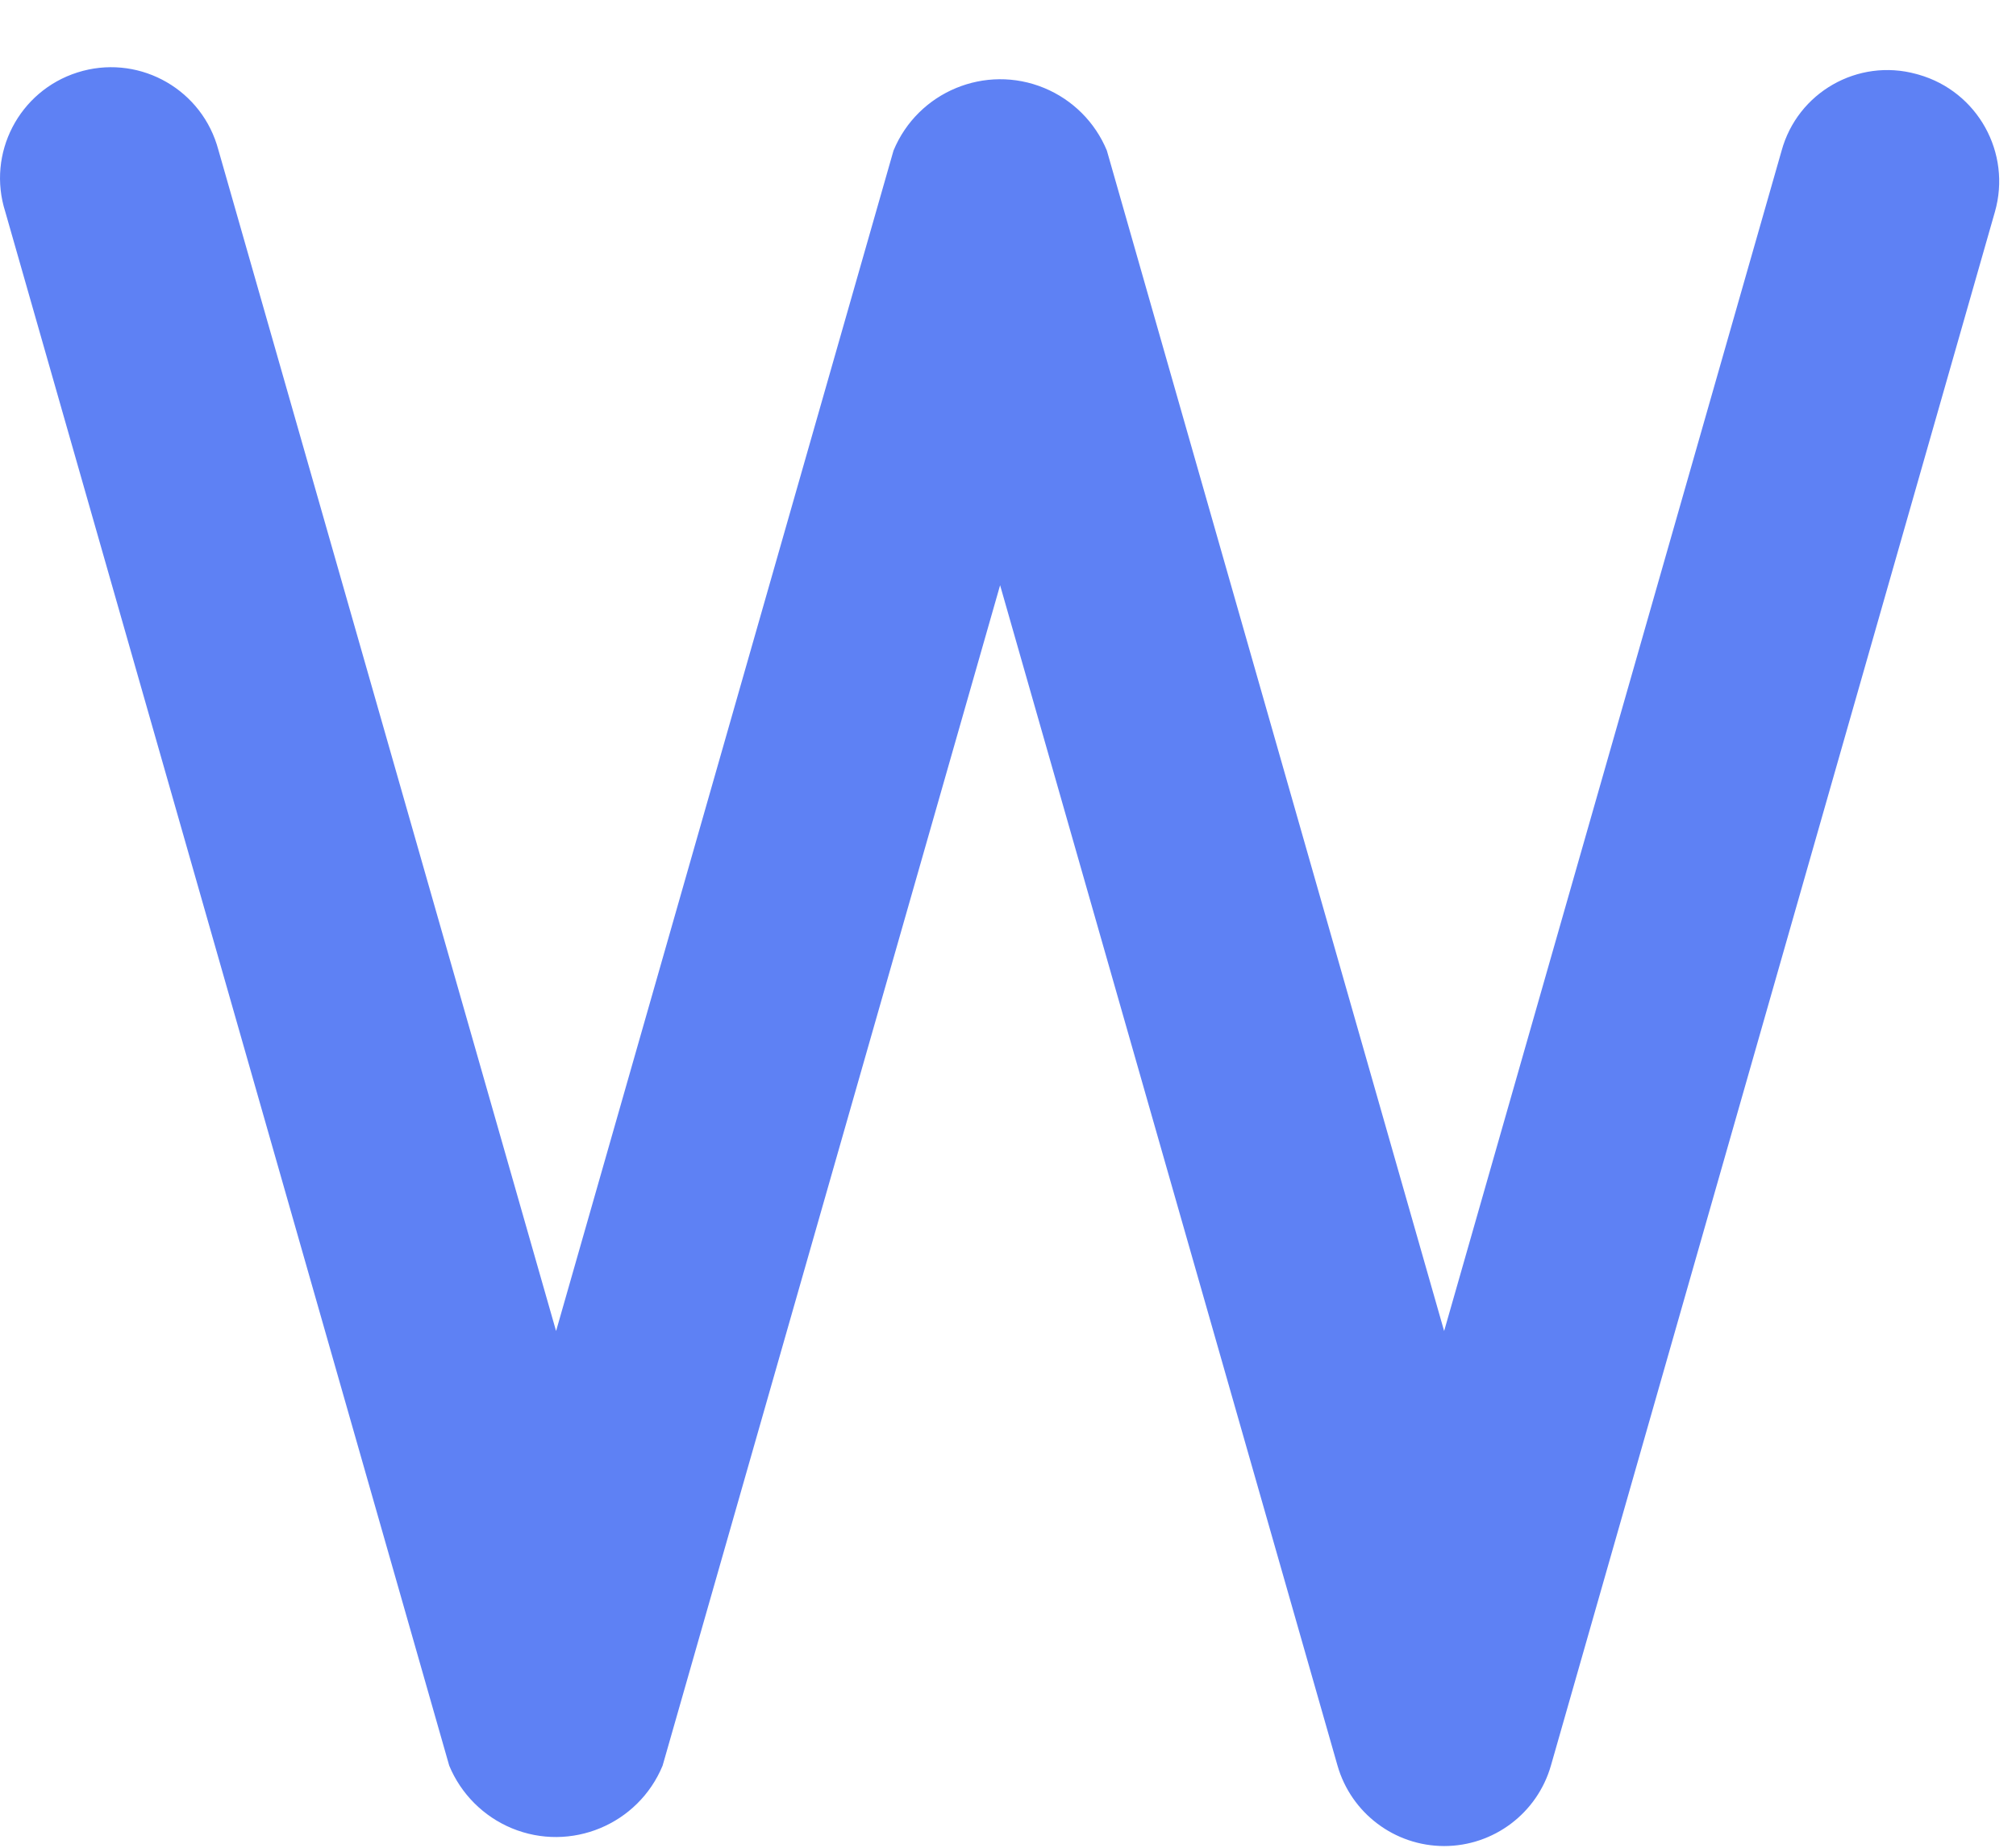 <svg xmlns="http://www.w3.org/2000/svg" width="24" height="22" viewBox="0 0 24 22">
  <path fill="#5E81F4" d="M34.192,44.98 C33.603,44.979 33.086,44.589 32.923,44.023 L28.906,29.968 L24.888,44.023 C24.598,44.724 23.794,45.058 23.093,44.768 C22.756,44.628 22.488,44.36 22.348,44.023 L17.063,25.522 C16.841,24.827 17.226,24.084 17.921,23.863 C18.617,23.641 19.36,24.026 19.581,24.721 C19.589,24.746 19.596,24.771 19.603,24.796 L23.62,38.848 L27.637,24.793 C27.927,24.092 28.731,23.758 29.432,24.048 C29.77,24.188 30.038,24.456 30.177,24.793 L34.192,38.848 L38.209,24.796 C38.399,24.1 39.117,23.69 39.813,23.881 C39.823,23.883 39.832,23.886 39.842,23.889 C40.544,24.09 40.949,24.821 40.749,25.522 L35.463,44.023 C35.3,44.59 34.781,44.98 34.192,44.98 Z" transform="translate(-17 -23)"/>
</svg>
